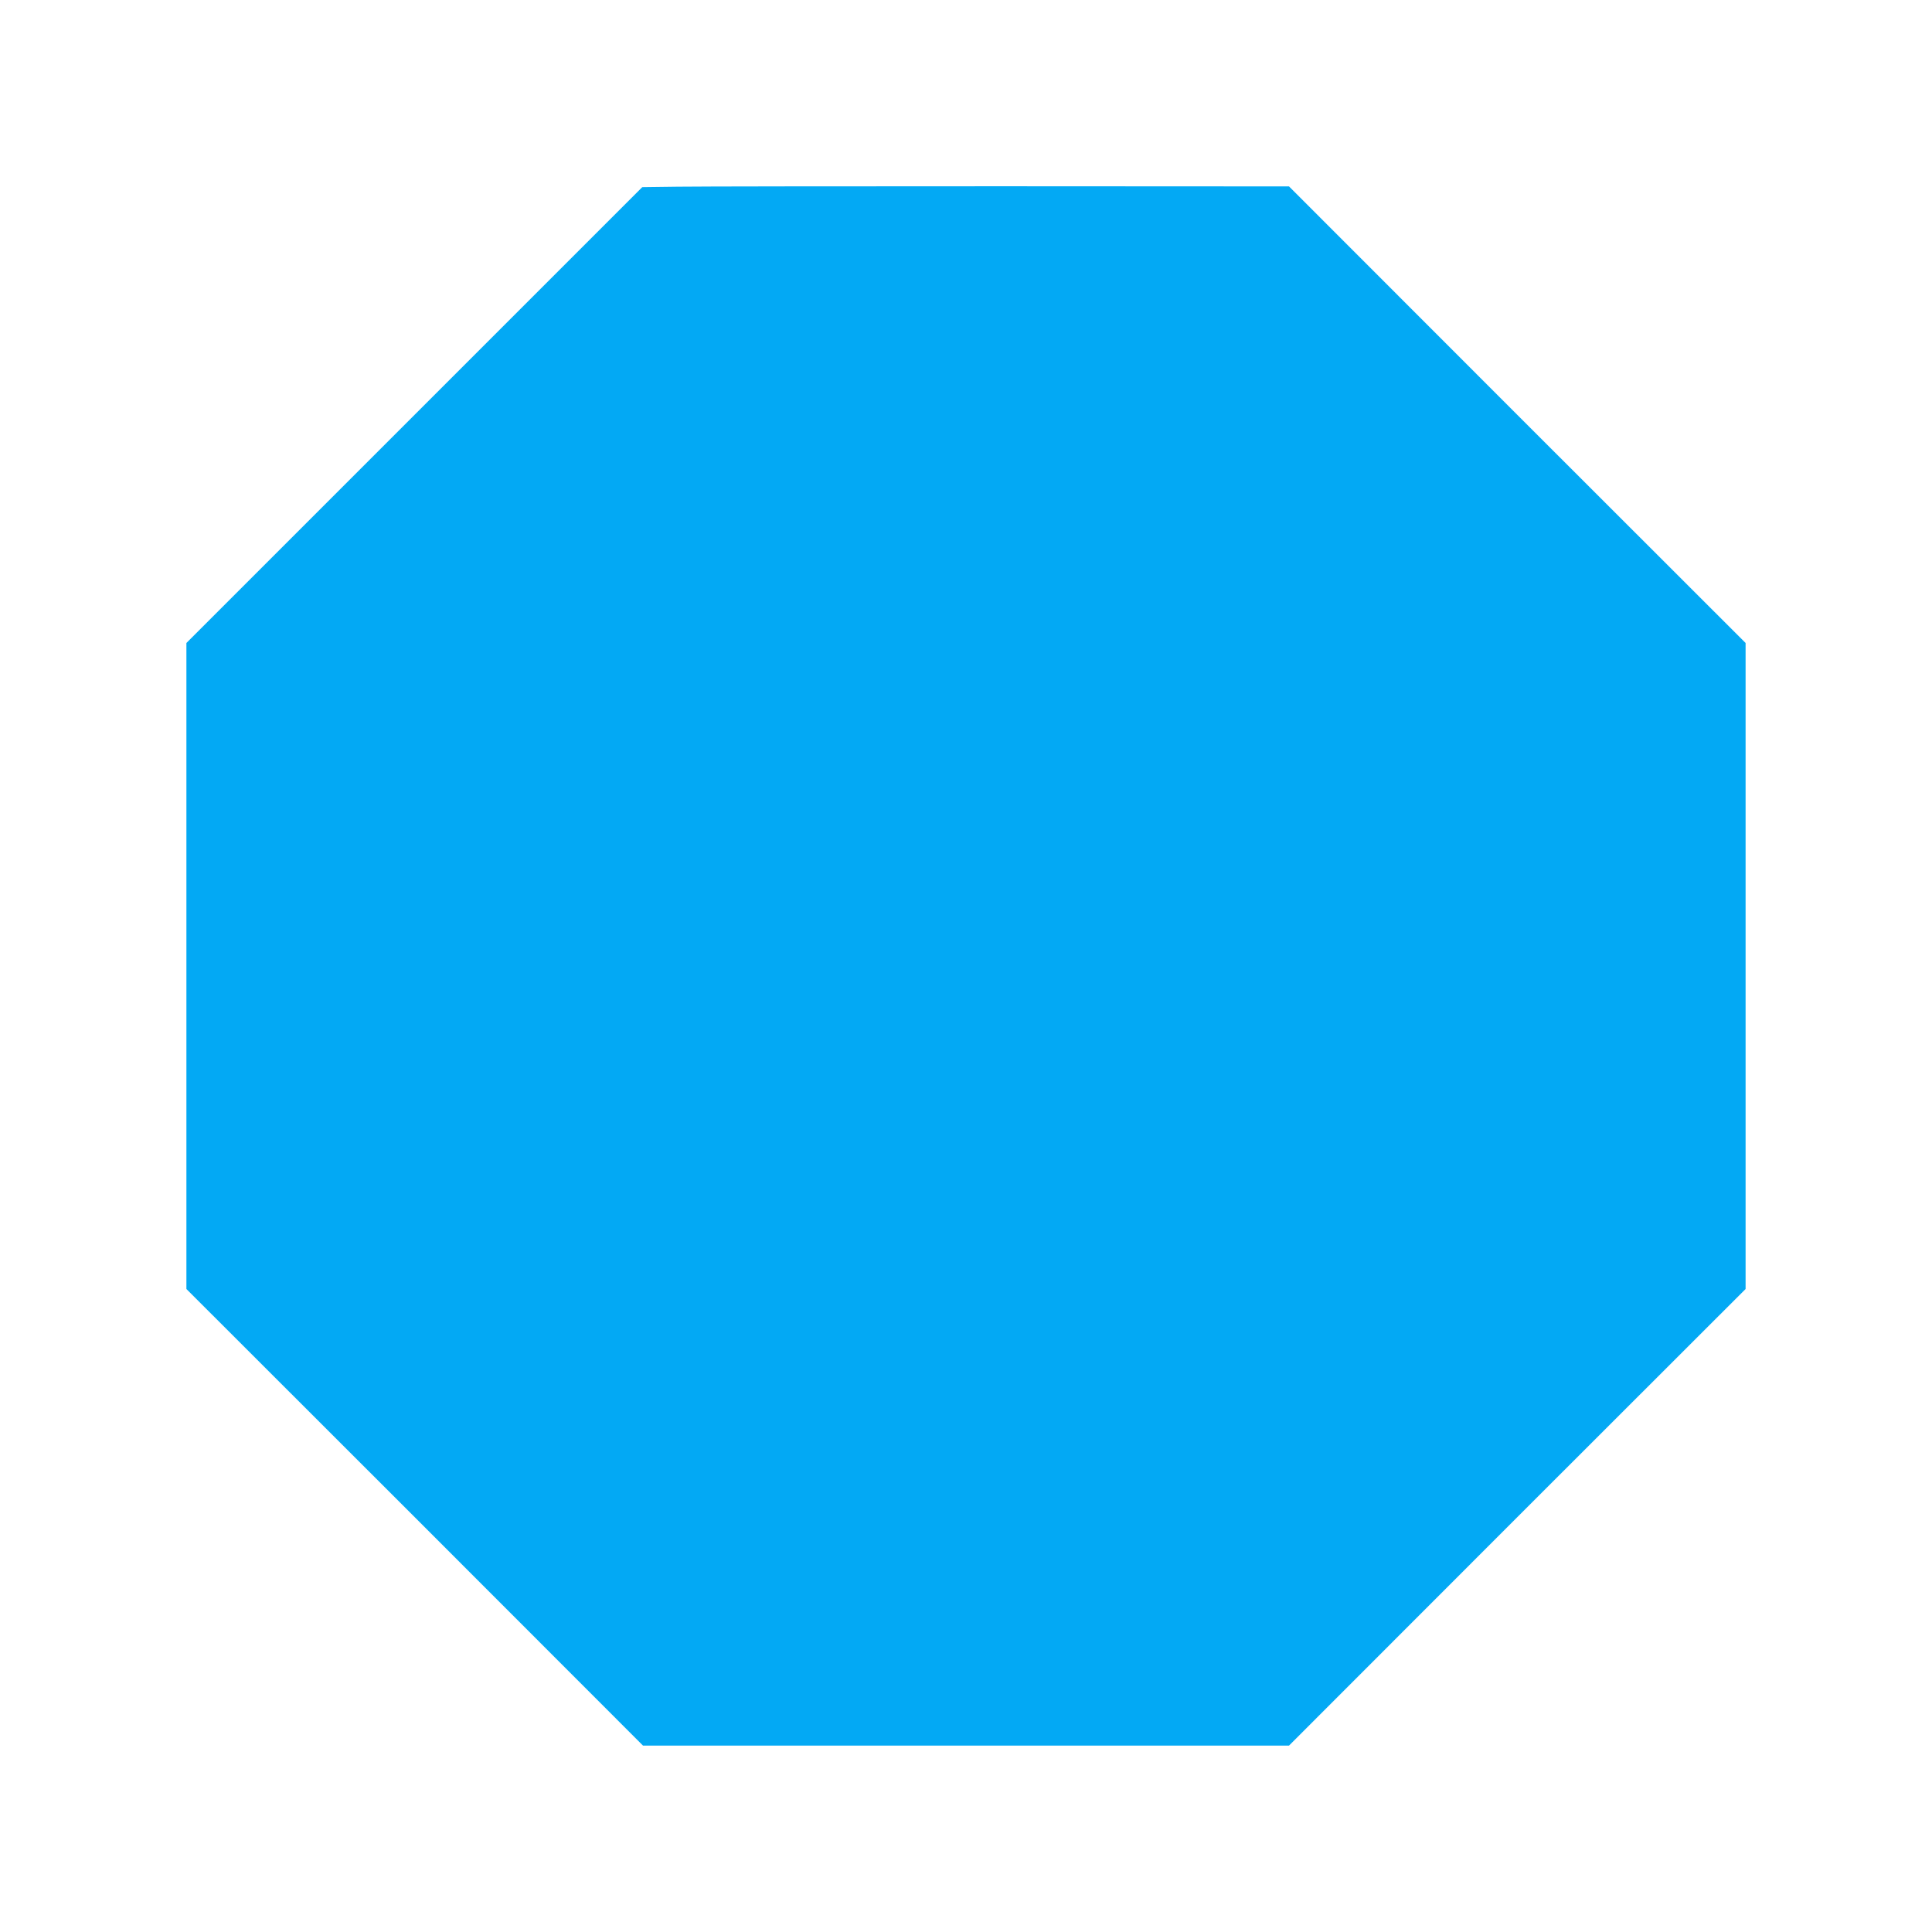 <?xml version="1.0" standalone="no"?>
<!DOCTYPE svg PUBLIC "-//W3C//DTD SVG 20010904//EN"
 "http://www.w3.org/TR/2001/REC-SVG-20010904/DTD/svg10.dtd">
<svg version="1.0" xmlns="http://www.w3.org/2000/svg"
 width="1280pt" height="1280pt" viewBox="0 0 1280 1280"
 preserveAspectRatio="xMidYMid meet">
<g transform="translate(0,1280) scale(0.1,-0.1)"
fill="#03a9f4" stroke="none">
<path d="M4490 11563 l-235 -3 -1510 -1510 -1510 -1510 0 -2140 0 -2140 1513
-1512 1512 -1513 2140 0 2140 0 1512 1513 1513 1512 0 2140 0 2140 -1513 1512
-1512 1513 -1908 1 c-1049 0 -2013 -1 -2142 -3z"/>
</g>
</svg>
